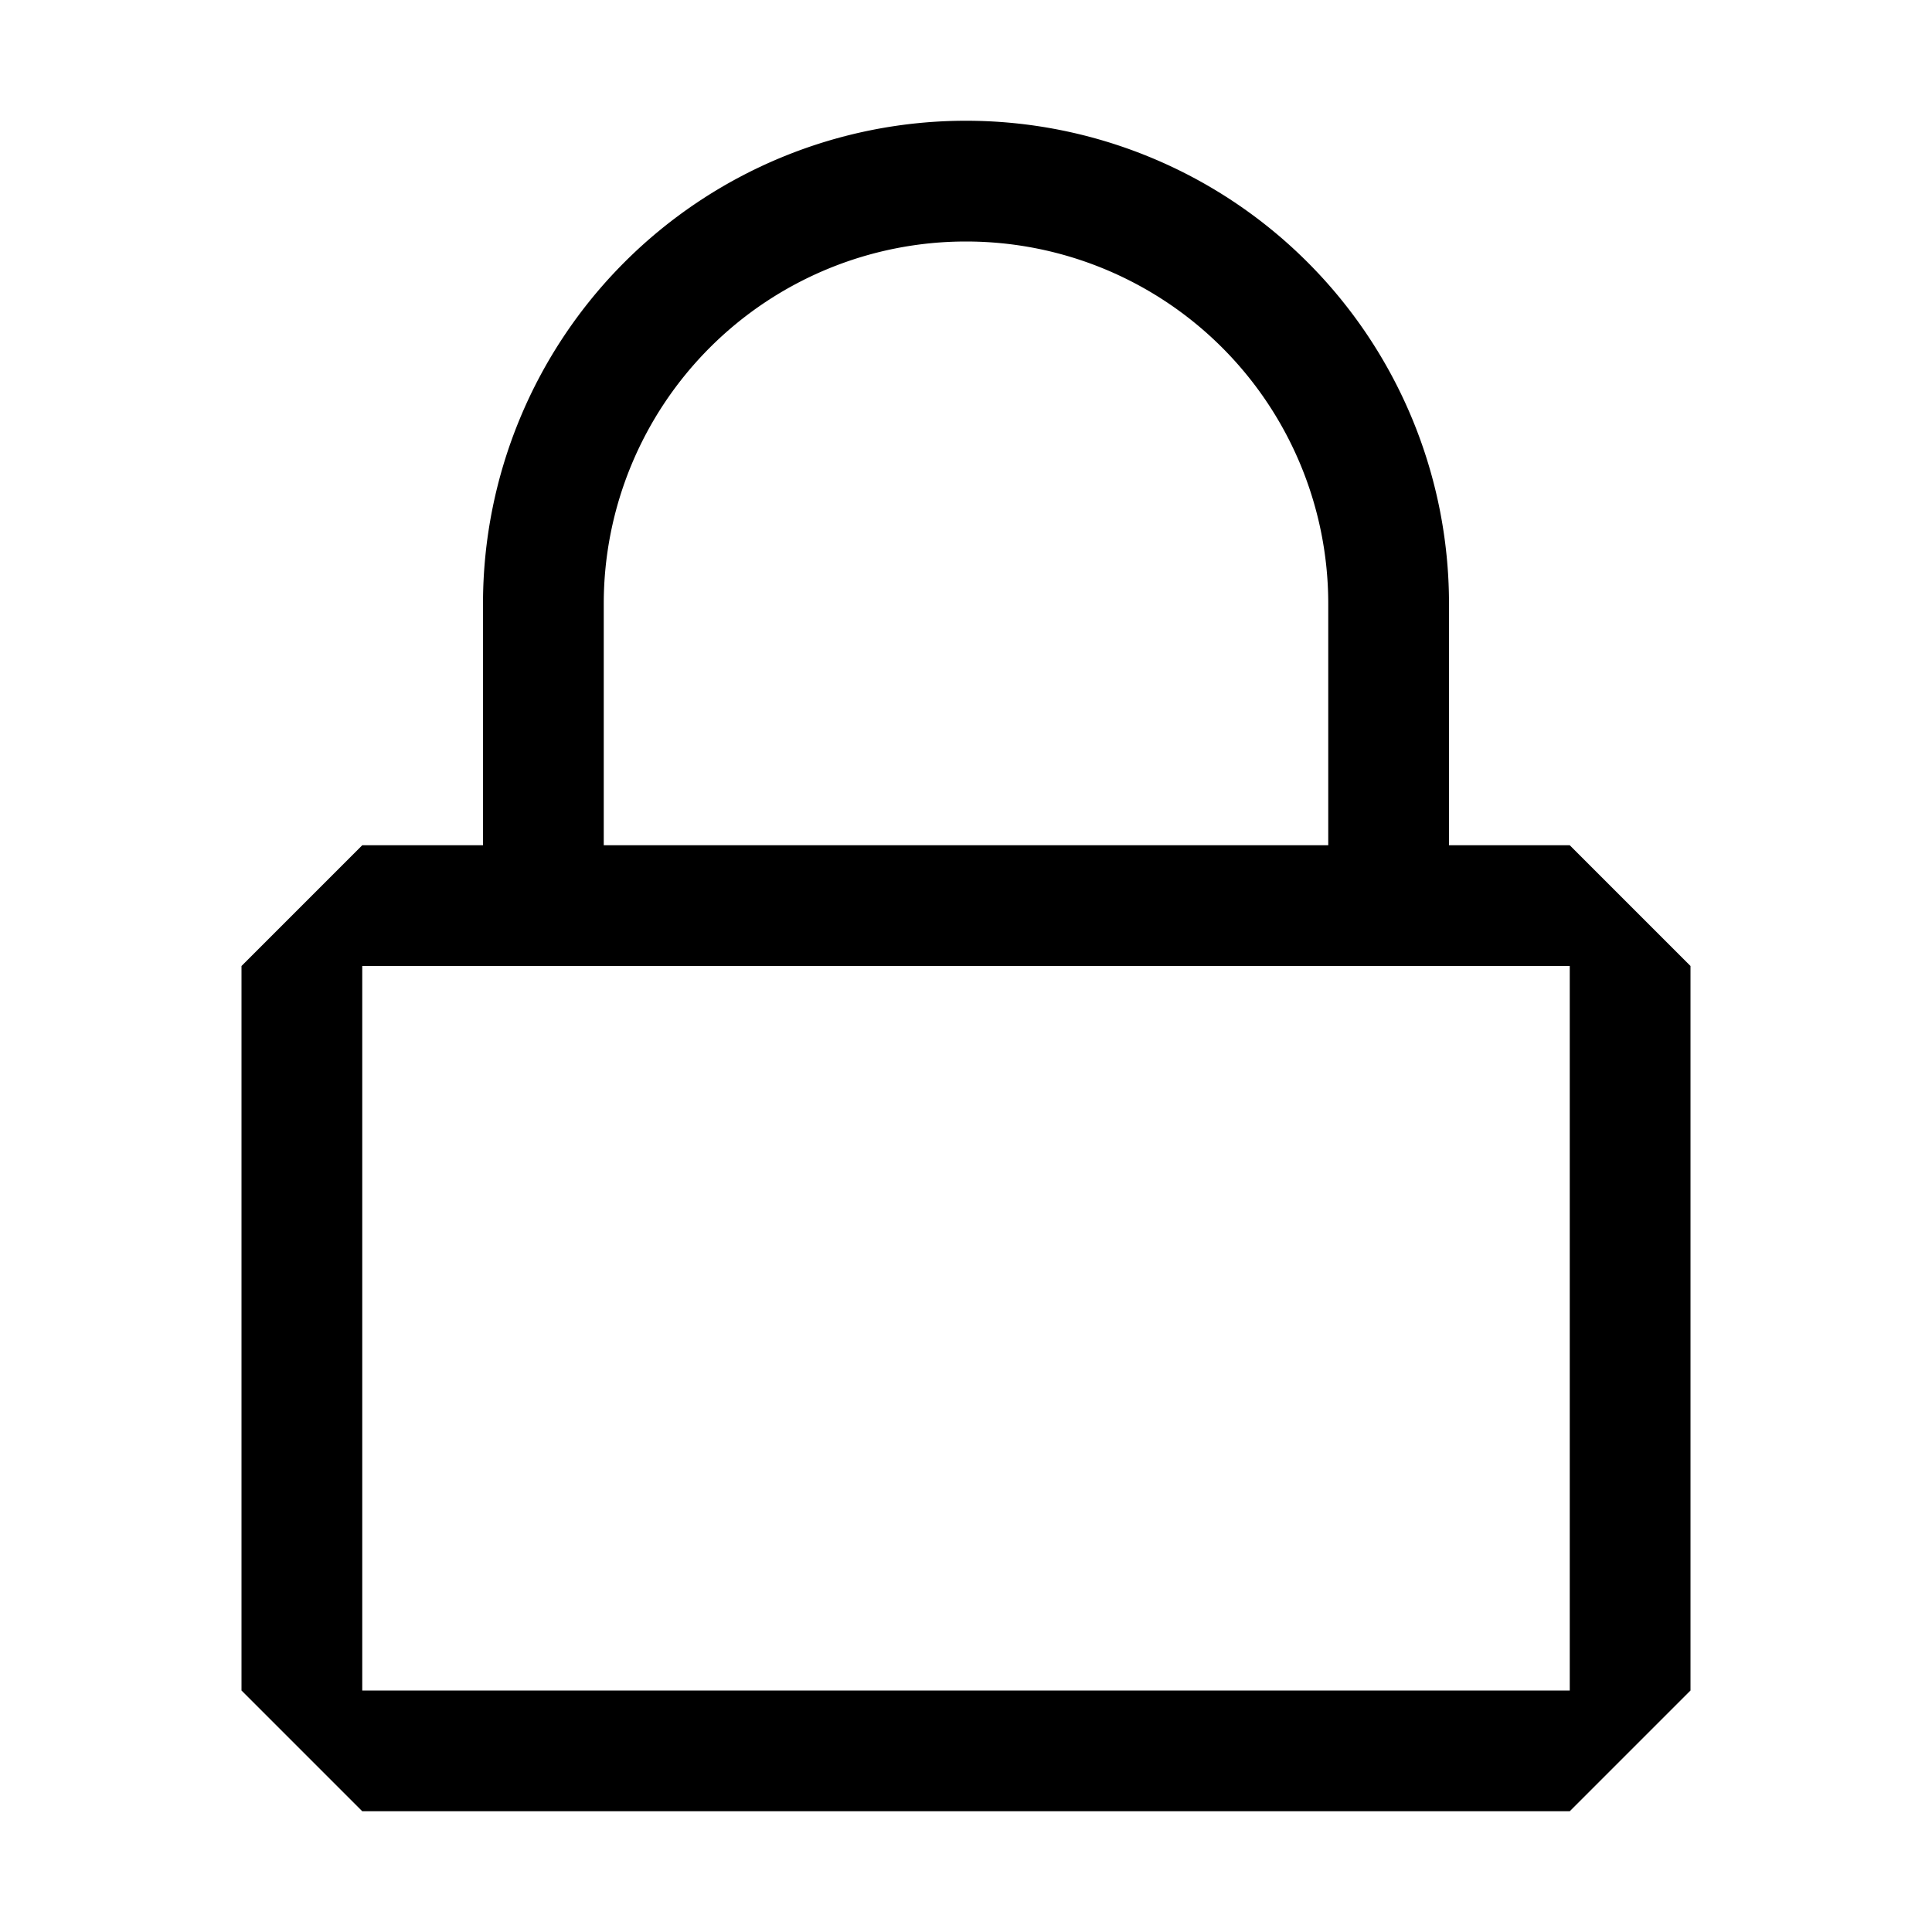 <?xml version="1.0" encoding="utf-8"?><!-- Скачано с сайта svg4.ru / Downloaded from svg4.ru -->
<svg width="800px" height="800px" viewBox="0 0 16 16" xmlns="http://www.w3.org/2000/svg" fill="#000000"><path d="M13 7h-1V5a4 4 0 1 0-8 0v2H3L2 8v6l1 1h10l1-1V8l-1-1zM5 5a3 3 0 1 1 6 0v2H5V5zm8 9H3V8h10v6z"/></svg>
